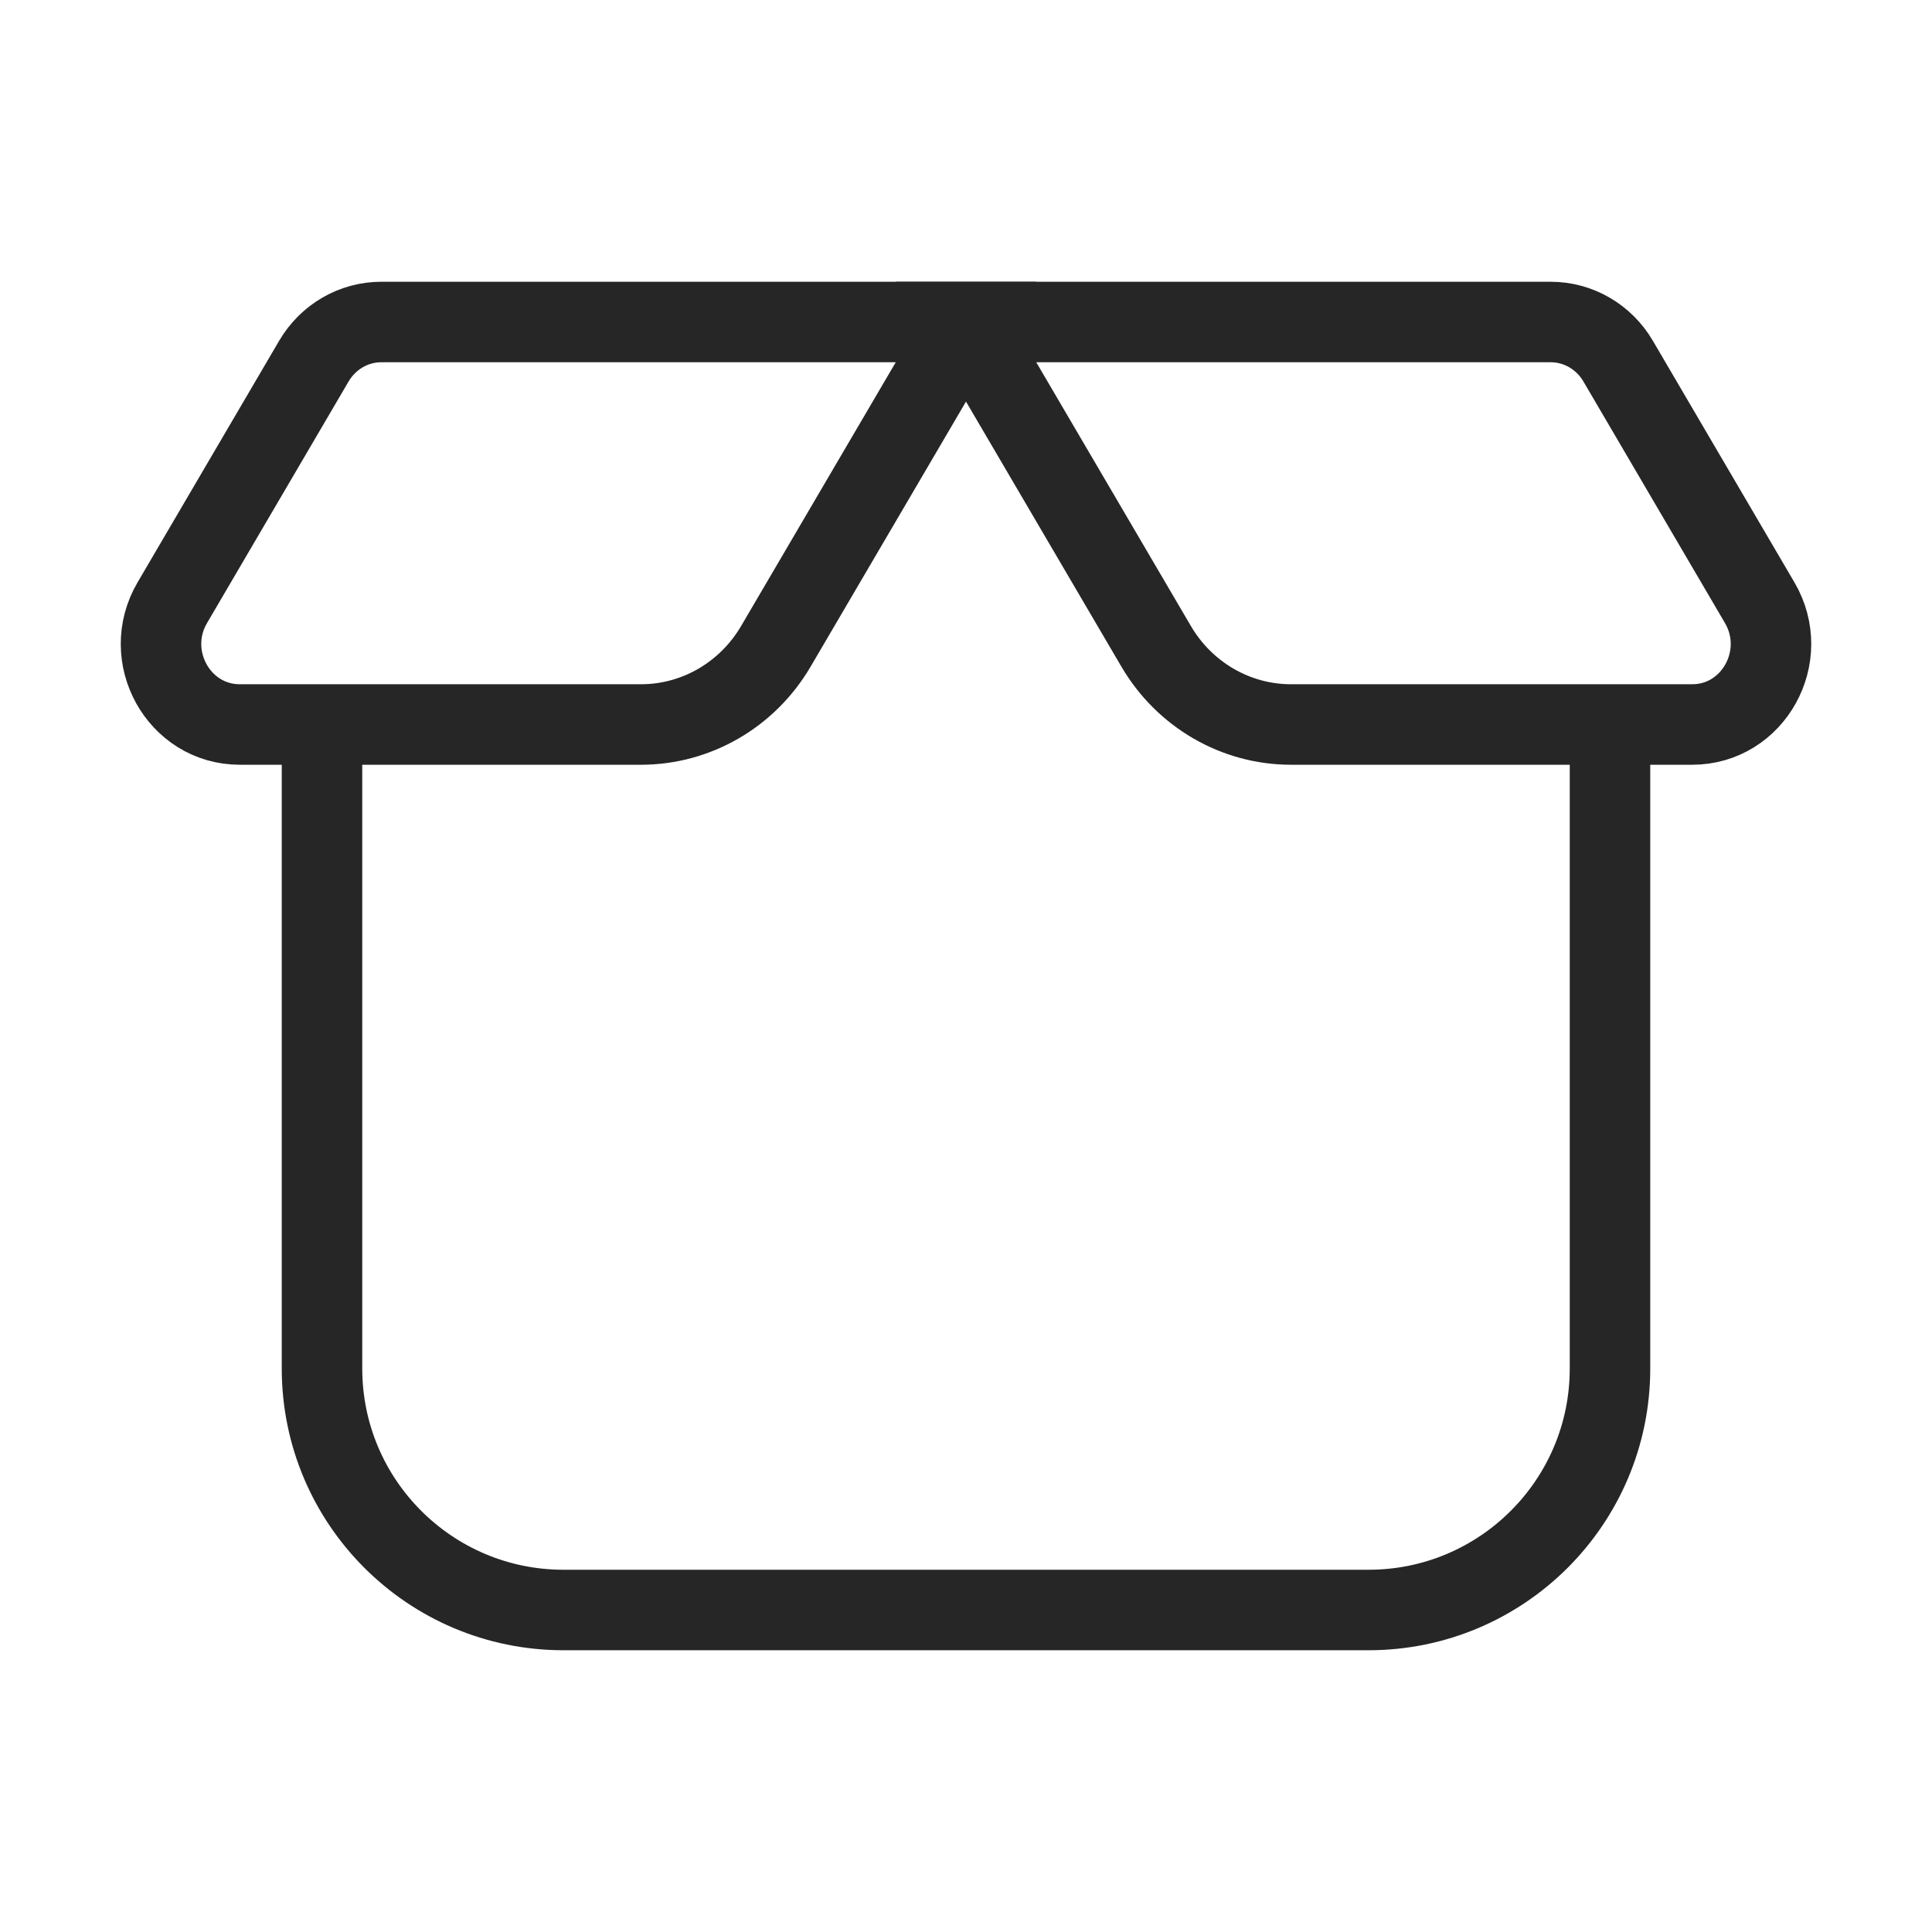 <svg xmlns="http://www.w3.org/2000/svg" fill="none" viewBox="0 0 24 24" height="24" width="24">
<g id="huge-icon/shipping and delivery/outline/open box">
<path stroke="#262626" d="M4 9V17C4 18.657 5.343 20 7 20H17C18.657 20 20 18.657 20 17V9" id="Rectangle 823"></path>
<path stroke="#262626" d="M12 4H19.263C19.606 4 19.924 4.184 20.101 4.486L21.859 7.486C22.25 8.152 21.781 9 21.021 9H16.037C15.351 9 14.715 8.631 14.362 8.029L12 4Z" id="Rectangle 824"></path>
<path stroke="#262626" d="M12 4H4.737C4.394 4 4.076 4.184 3.899 4.486L2.141 7.486C1.75 8.152 2.219 9 2.979 9H7.963C8.649 9 9.285 8.631 9.638 8.029L12 4Z" id="Rectangle 825"></path>
</g>
</svg>
